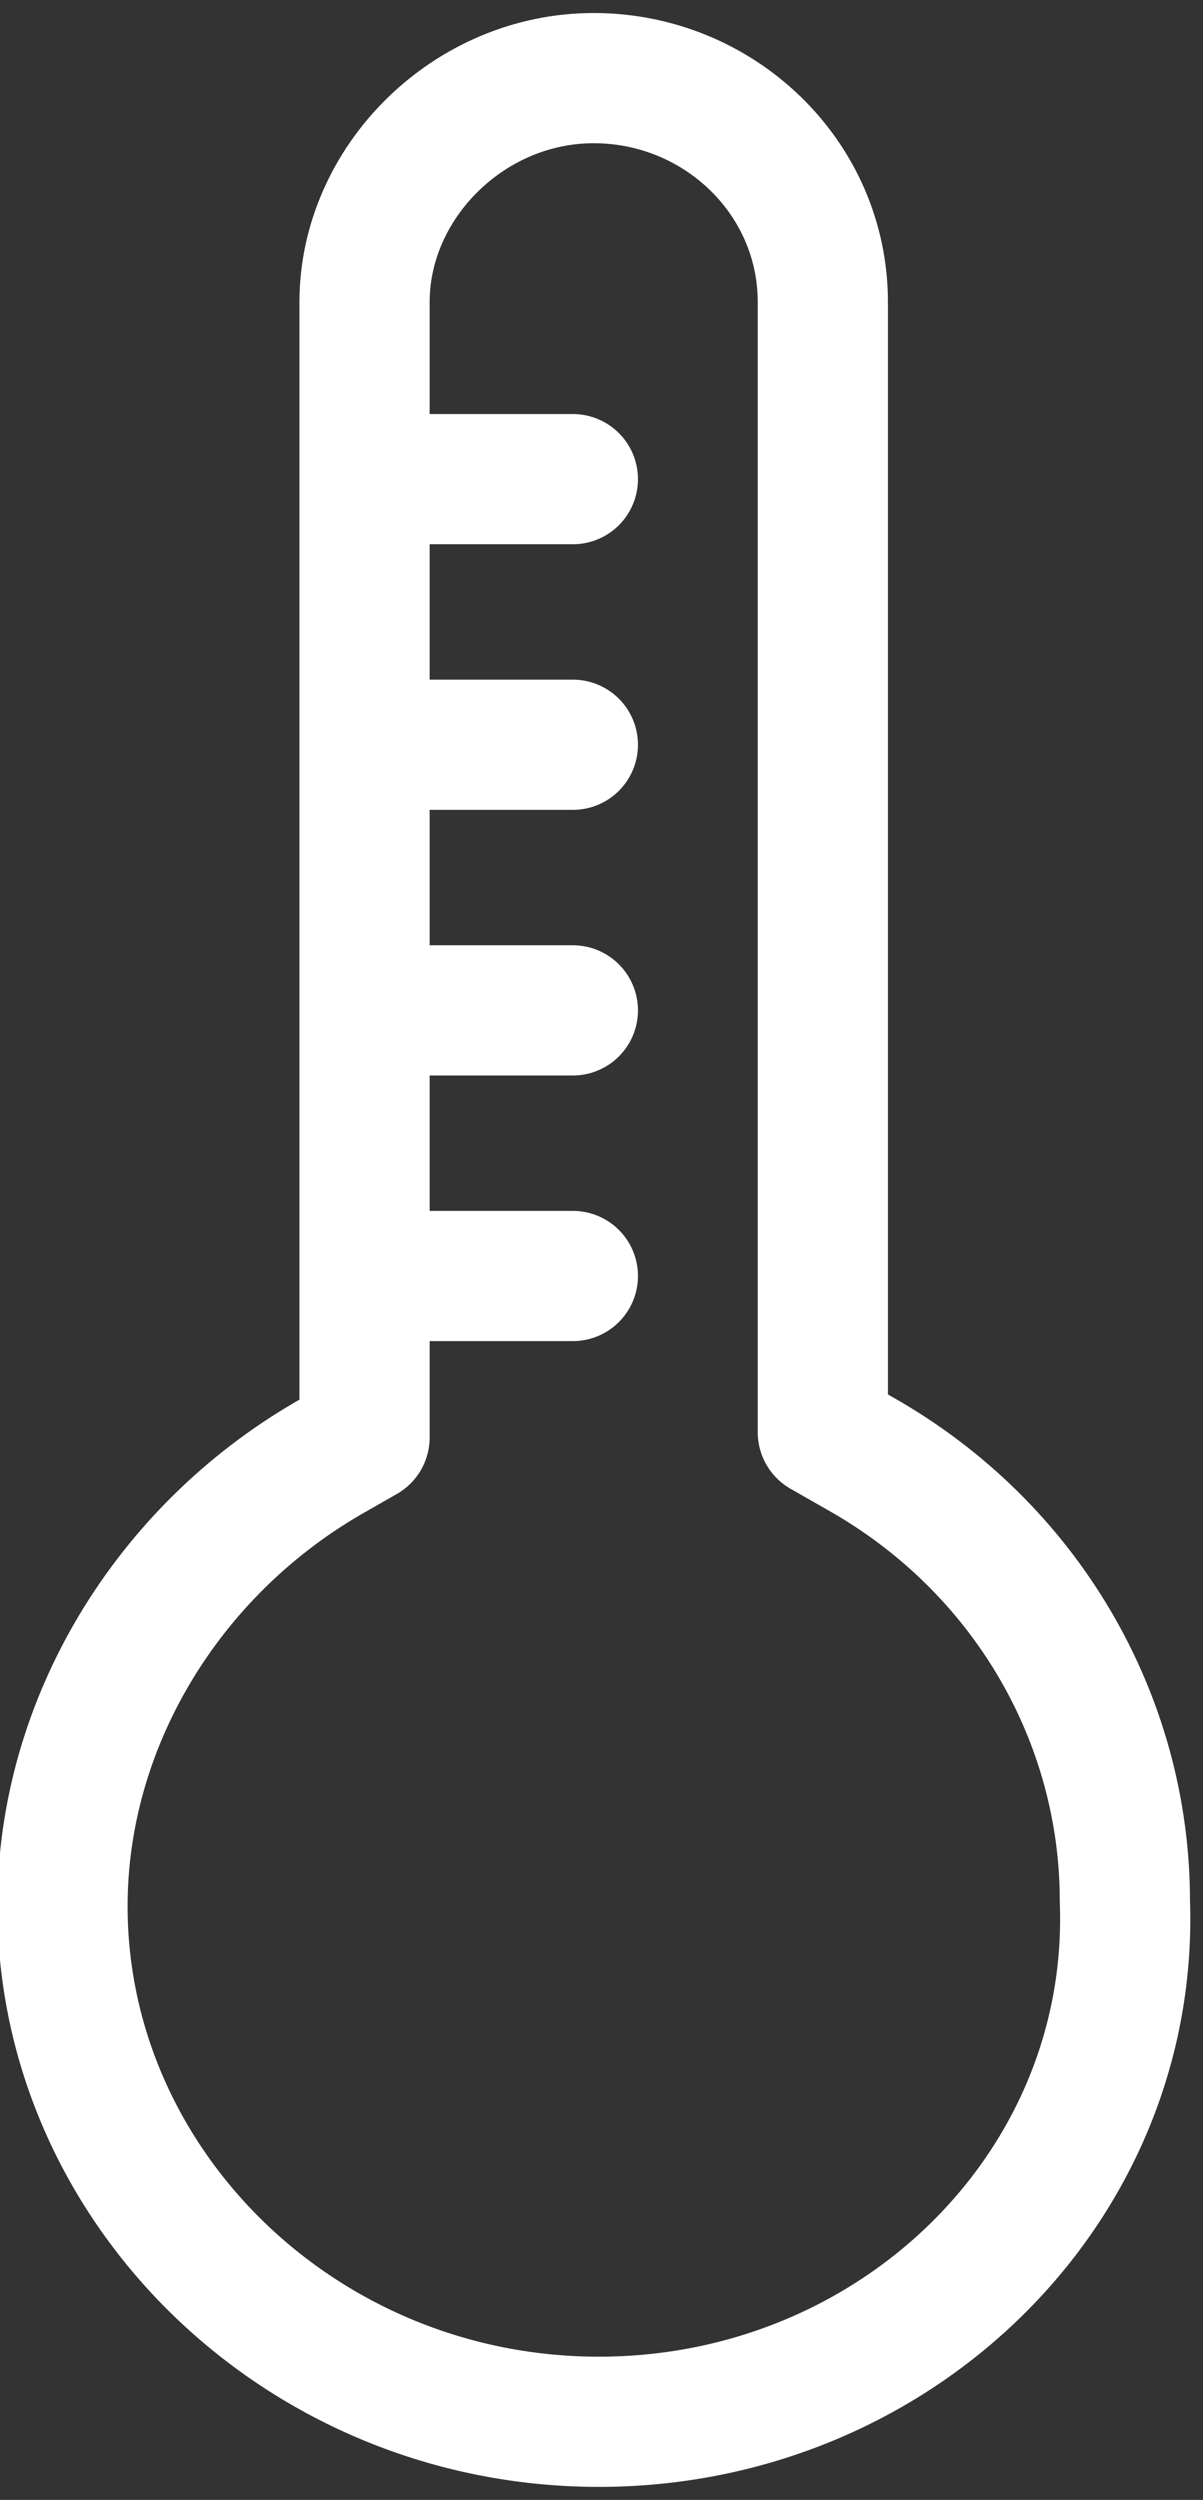 <?xml version="1.0" encoding="utf-8"?>
<!-- Generator: Adobe Illustrator 28.1.0, SVG Export Plug-In . SVG Version: 6.00 Build 0)  -->
<svg version="1.1" id="icon" xmlns="http://www.w3.org/2000/svg" xmlns:xlink="http://www.w3.org/1999/xlink" x="0px" y="0px"
	 viewBox="0 0 23.1 48" style="enable-background:new 0 0 23.1 48;" xml:space="preserve">
<rect x="0" y="0" width="23.1" height="48" fill="#333333" stroke="none"/>
<style type="text/css">
	.st0{fill:none;stroke:#FFFFFF;stroke-width:2.5;stroke-linecap:round;stroke-linejoin:round;stroke-miterlimit:10;}
</style>
<g>
	<line class="st0" x1="7.4" y1="9.2" x2="11" y2="9.2"/>
	<line class="st0" x1="7.4" y1="14.3" x2="11" y2="14.3"/>
	<line class="st0" x1="7.4" y1="19.4" x2="11" y2="19.4"/>
	<line class="st0" x1="7.4" y1="24.5" x2="11" y2="24.5"/>
	<path class="st0" d="M11.5,46.5c-5.7,0-10.3-4.5-10.3-9.9c0-3.5,2-6.8,5.1-8.6l0.7-0.4V5.8c0-2.3,2-4.3,4.4-4.3s4.4,1.9,4.4,4.3
		v21.7l0.7,0.4c3.2,1.8,5.1,5.1,5.1,8.6C21.8,42,17.2,46.5,11.5,46.5z"/>
</g>
</svg>
